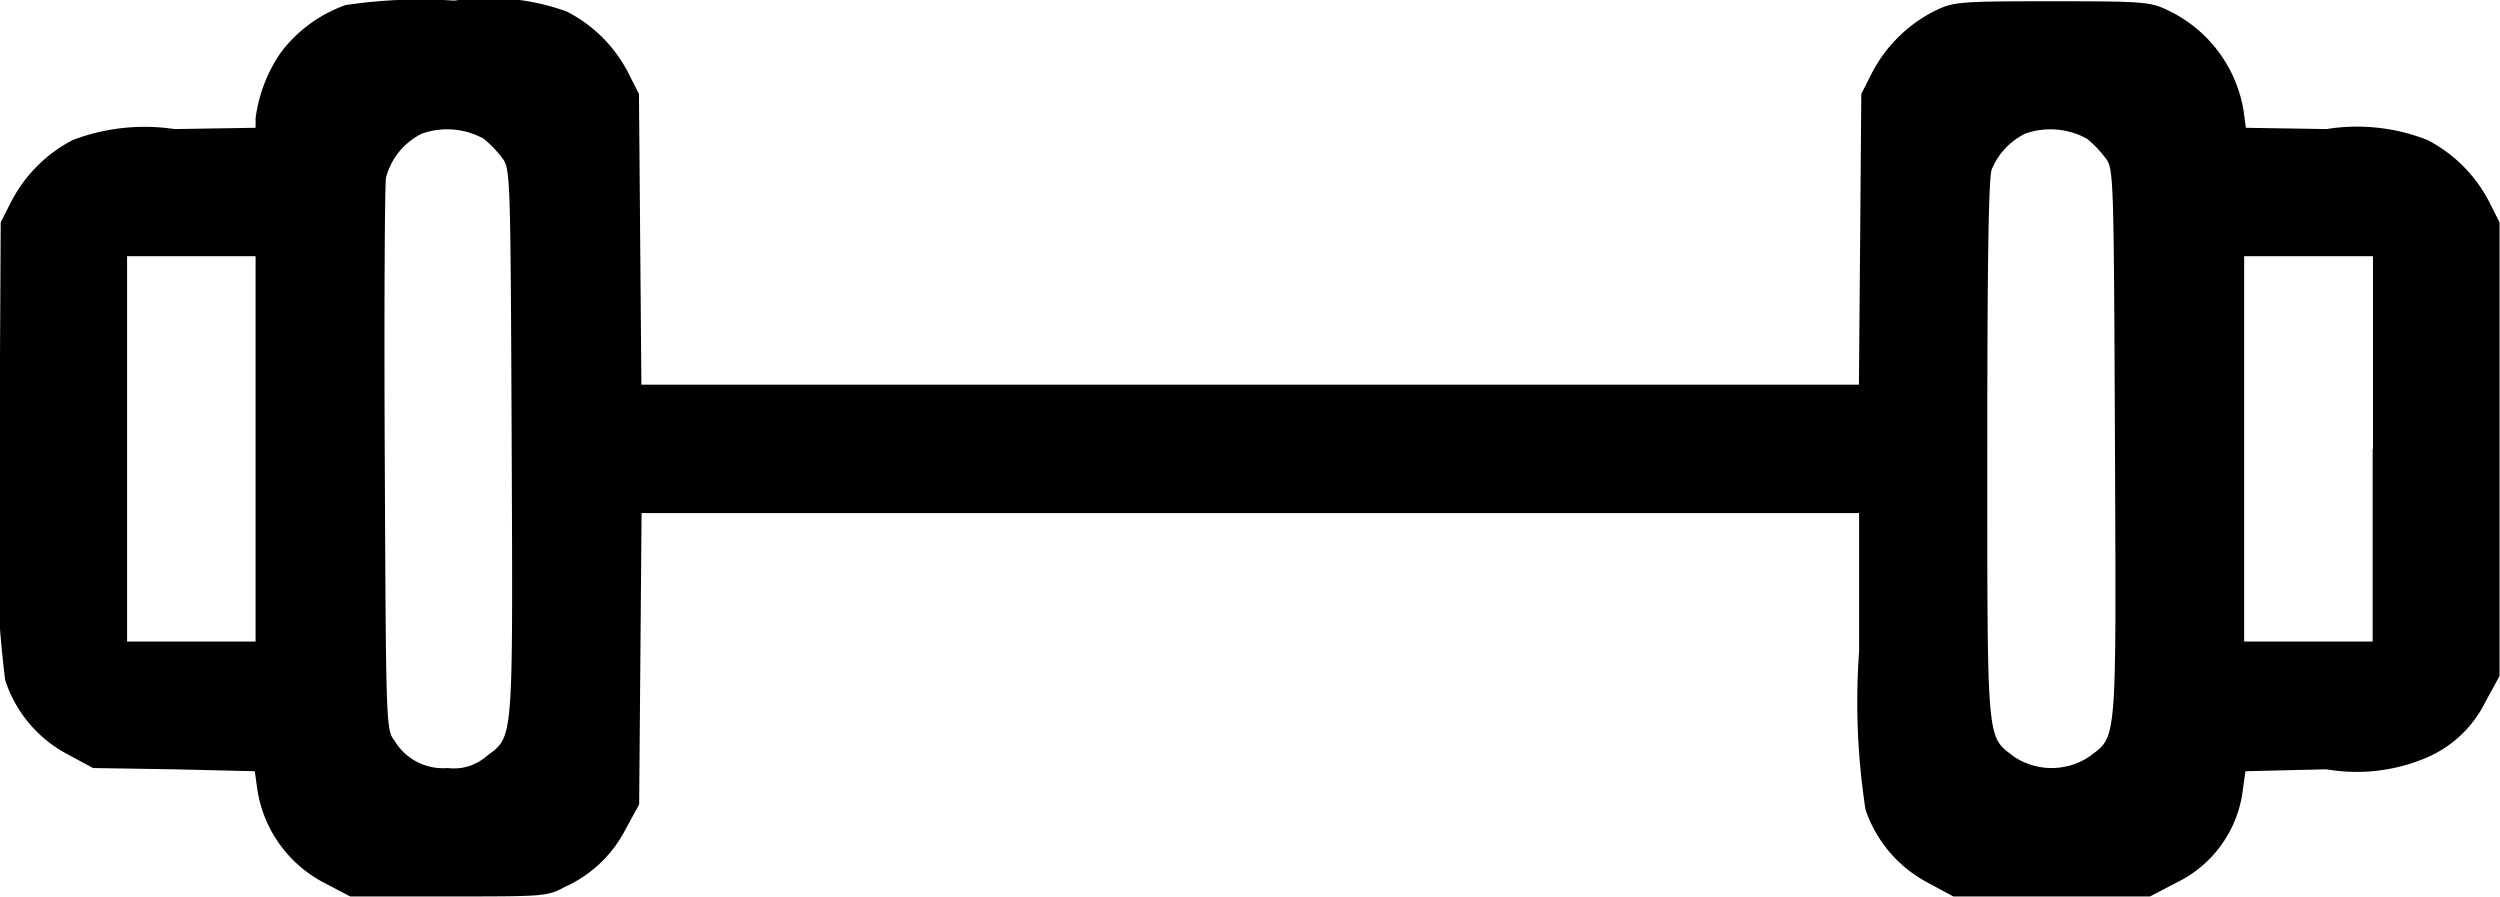 <svg xmlns="http://www.w3.org/2000/svg" width="39.126" height="14.04" viewBox="0 0 39.126 14.04">
<defs>
    <style>
      .cls-1 {
        fill-rule: evenodd;
      }
    </style>
  </defs>
  <path id="i_fitness.svg" class="cls-1" d="M399.469,1473.2a2.181,2.181,0,0,0-1.018.75,2.354,2.354,0,0,0-.389,1.02v0.15l-1.269.02a3.164,3.164,0,0,0-1.589.17,2.244,2.244,0,0,0-.974.98l-0.157.31-0.018,3.42a19.248,19.248,0,0,0,.087,3.74,2.014,2.014,0,0,0,.968,1.16l0.408,0.22,1.263,0.02,1.269,0.03,0.037,0.27a1.982,1.982,0,0,0,1.056,1.48l0.4,0.21h1.538c1.5,0,1.545,0,1.822-.15a1.983,1.983,0,0,0,.949-0.9l0.213-.39,0.019-2.28,0.019-2.28h19.055v2.16a11.045,11.045,0,0,0,.1,2.48,2.022,2.022,0,0,0,.967,1.14l0.408,0.22h3.078l0.4-.21a1.863,1.863,0,0,0,1.055-1.48l0.038-.27,1.269-.03a2.786,2.786,0,0,0,1.583-.19,1.826,1.826,0,0,0,.911-0.88l0.214-.39v-7.1l-0.157-.31a2.244,2.244,0,0,0-.974-0.98,3.008,3.008,0,0,0-1.577-.17l-1.262-.02-0.038-.28a2.121,2.121,0,0,0-1.144-1.54c-0.307-.15-0.345-0.16-1.853-0.16s-1.545.01-1.853,0.16a2.255,2.255,0,0,0-.974.98l-0.157.31-0.018,2.27-0.019,2.28H404.1l-0.019-2.28-0.019-2.27-0.157-.31a2.213,2.213,0,0,0-.974-0.98,3.578,3.578,0,0,0-1.759-.17A7.865,7.865,0,0,0,399.469,1473.2Zm2.161,2.09a1.683,1.683,0,0,1,.289.3c0.132,0.17.132,0.24,0.151,4.47,0.019,4.77.031,4.57-.4,4.9a0.771,0.771,0,0,1-.6.18,0.885,0.885,0,0,1-.835-0.43c-0.132-.17-0.132-0.25-0.151-4.39-0.012-2.33,0-4.31.019-4.42a1.069,1.069,0,0,1,.565-0.69A1.189,1.189,0,0,1,401.63,1475.29Zm25.092,0a1.683,1.683,0,0,1,.289.3c0.132,0.17.132,0.24,0.151,4.47,0.019,4.8.038,4.57-.415,4.91a1.062,1.062,0,0,1-1.168-.01c-0.427-.33-0.415-0.14-0.415-4.81,0-2.82.019-4.26,0.07-4.38a1.084,1.084,0,0,1,.527-0.56A1.19,1.19,0,0,1,426.722,1475.29Zm-28.66,4.86v3.01h-2.011v-6.03h2.011v3.02Zm33.133,0v3.01h-2.011v-6.03H431.2v3.02Z" transform="translate(-394.062 -1473.12)"/>
</svg>
